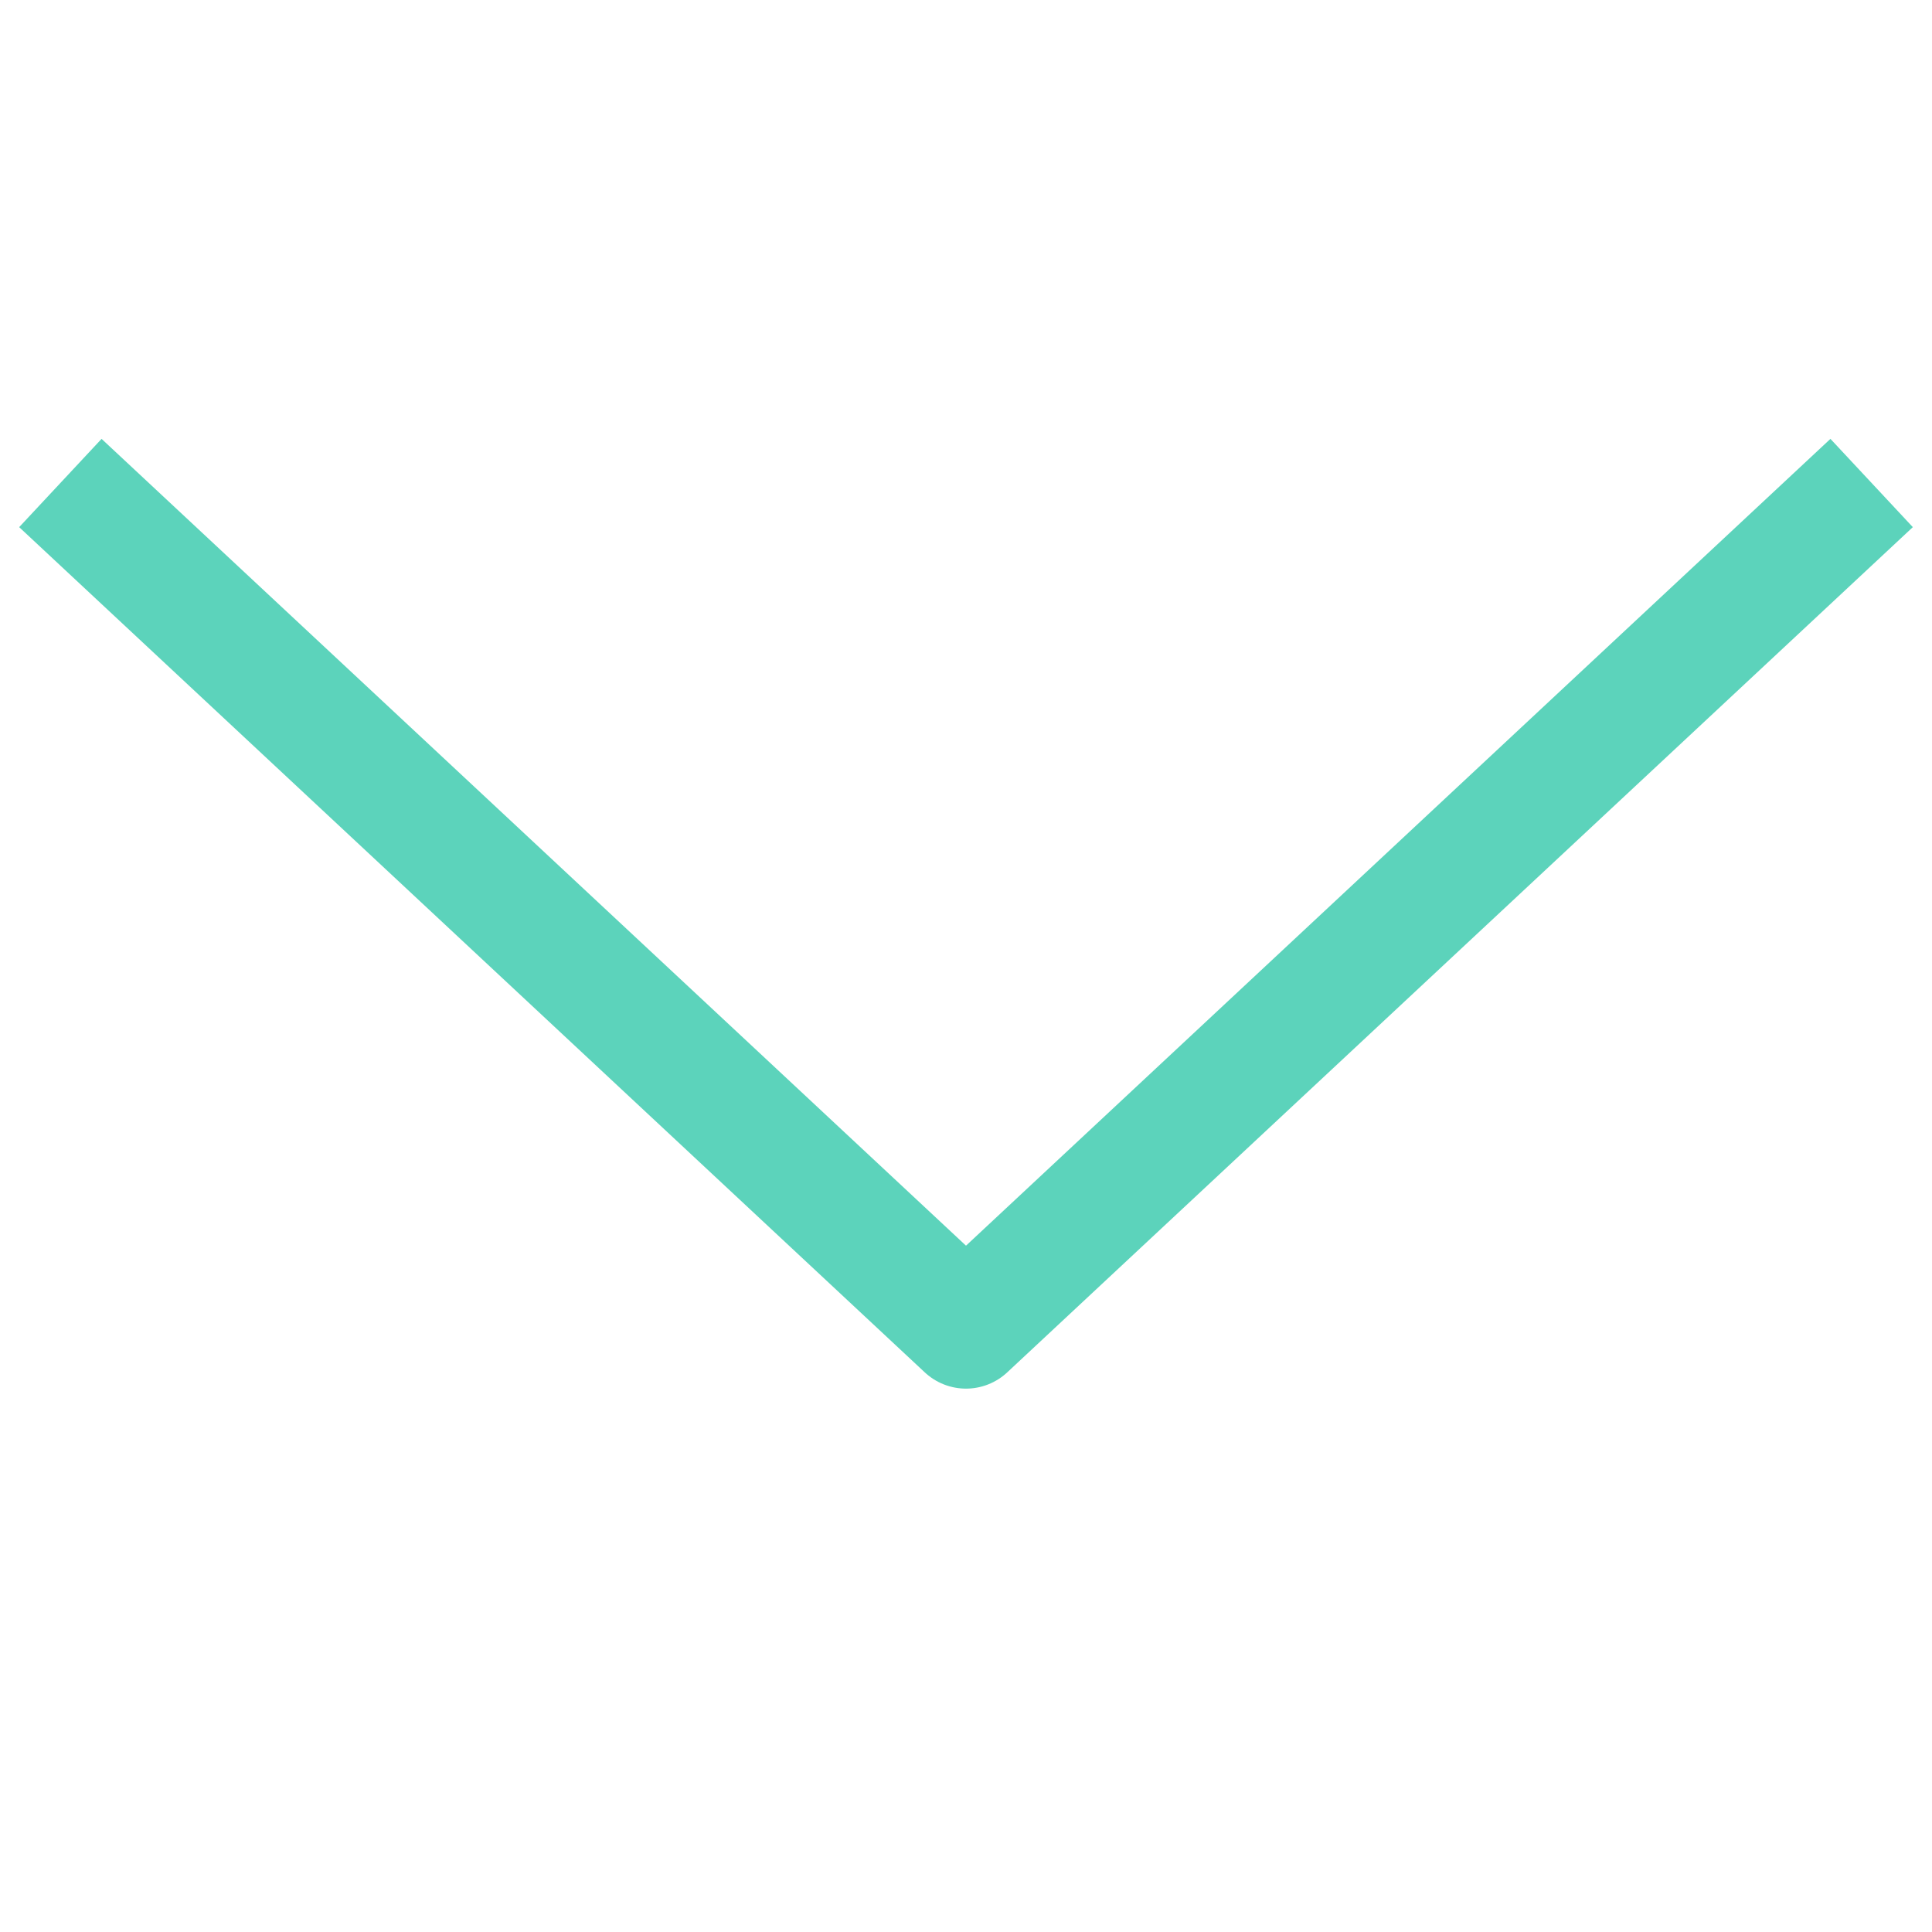 <?xml version="1.0" ?><svg viewBox="0 0 32 32" xmlns="http://www.w3.org/2000/svg"><defs><style>.cls-1{fill:none;stroke:#5cd3bb;stroke-linejoin:round;stroke-width:2px;}</style></defs><title/><g data-name="442-Arrow down" id="_442-Arrow_down"><polyline class="cls-1" points="31 8 16 22 1 8"/></g></svg>
